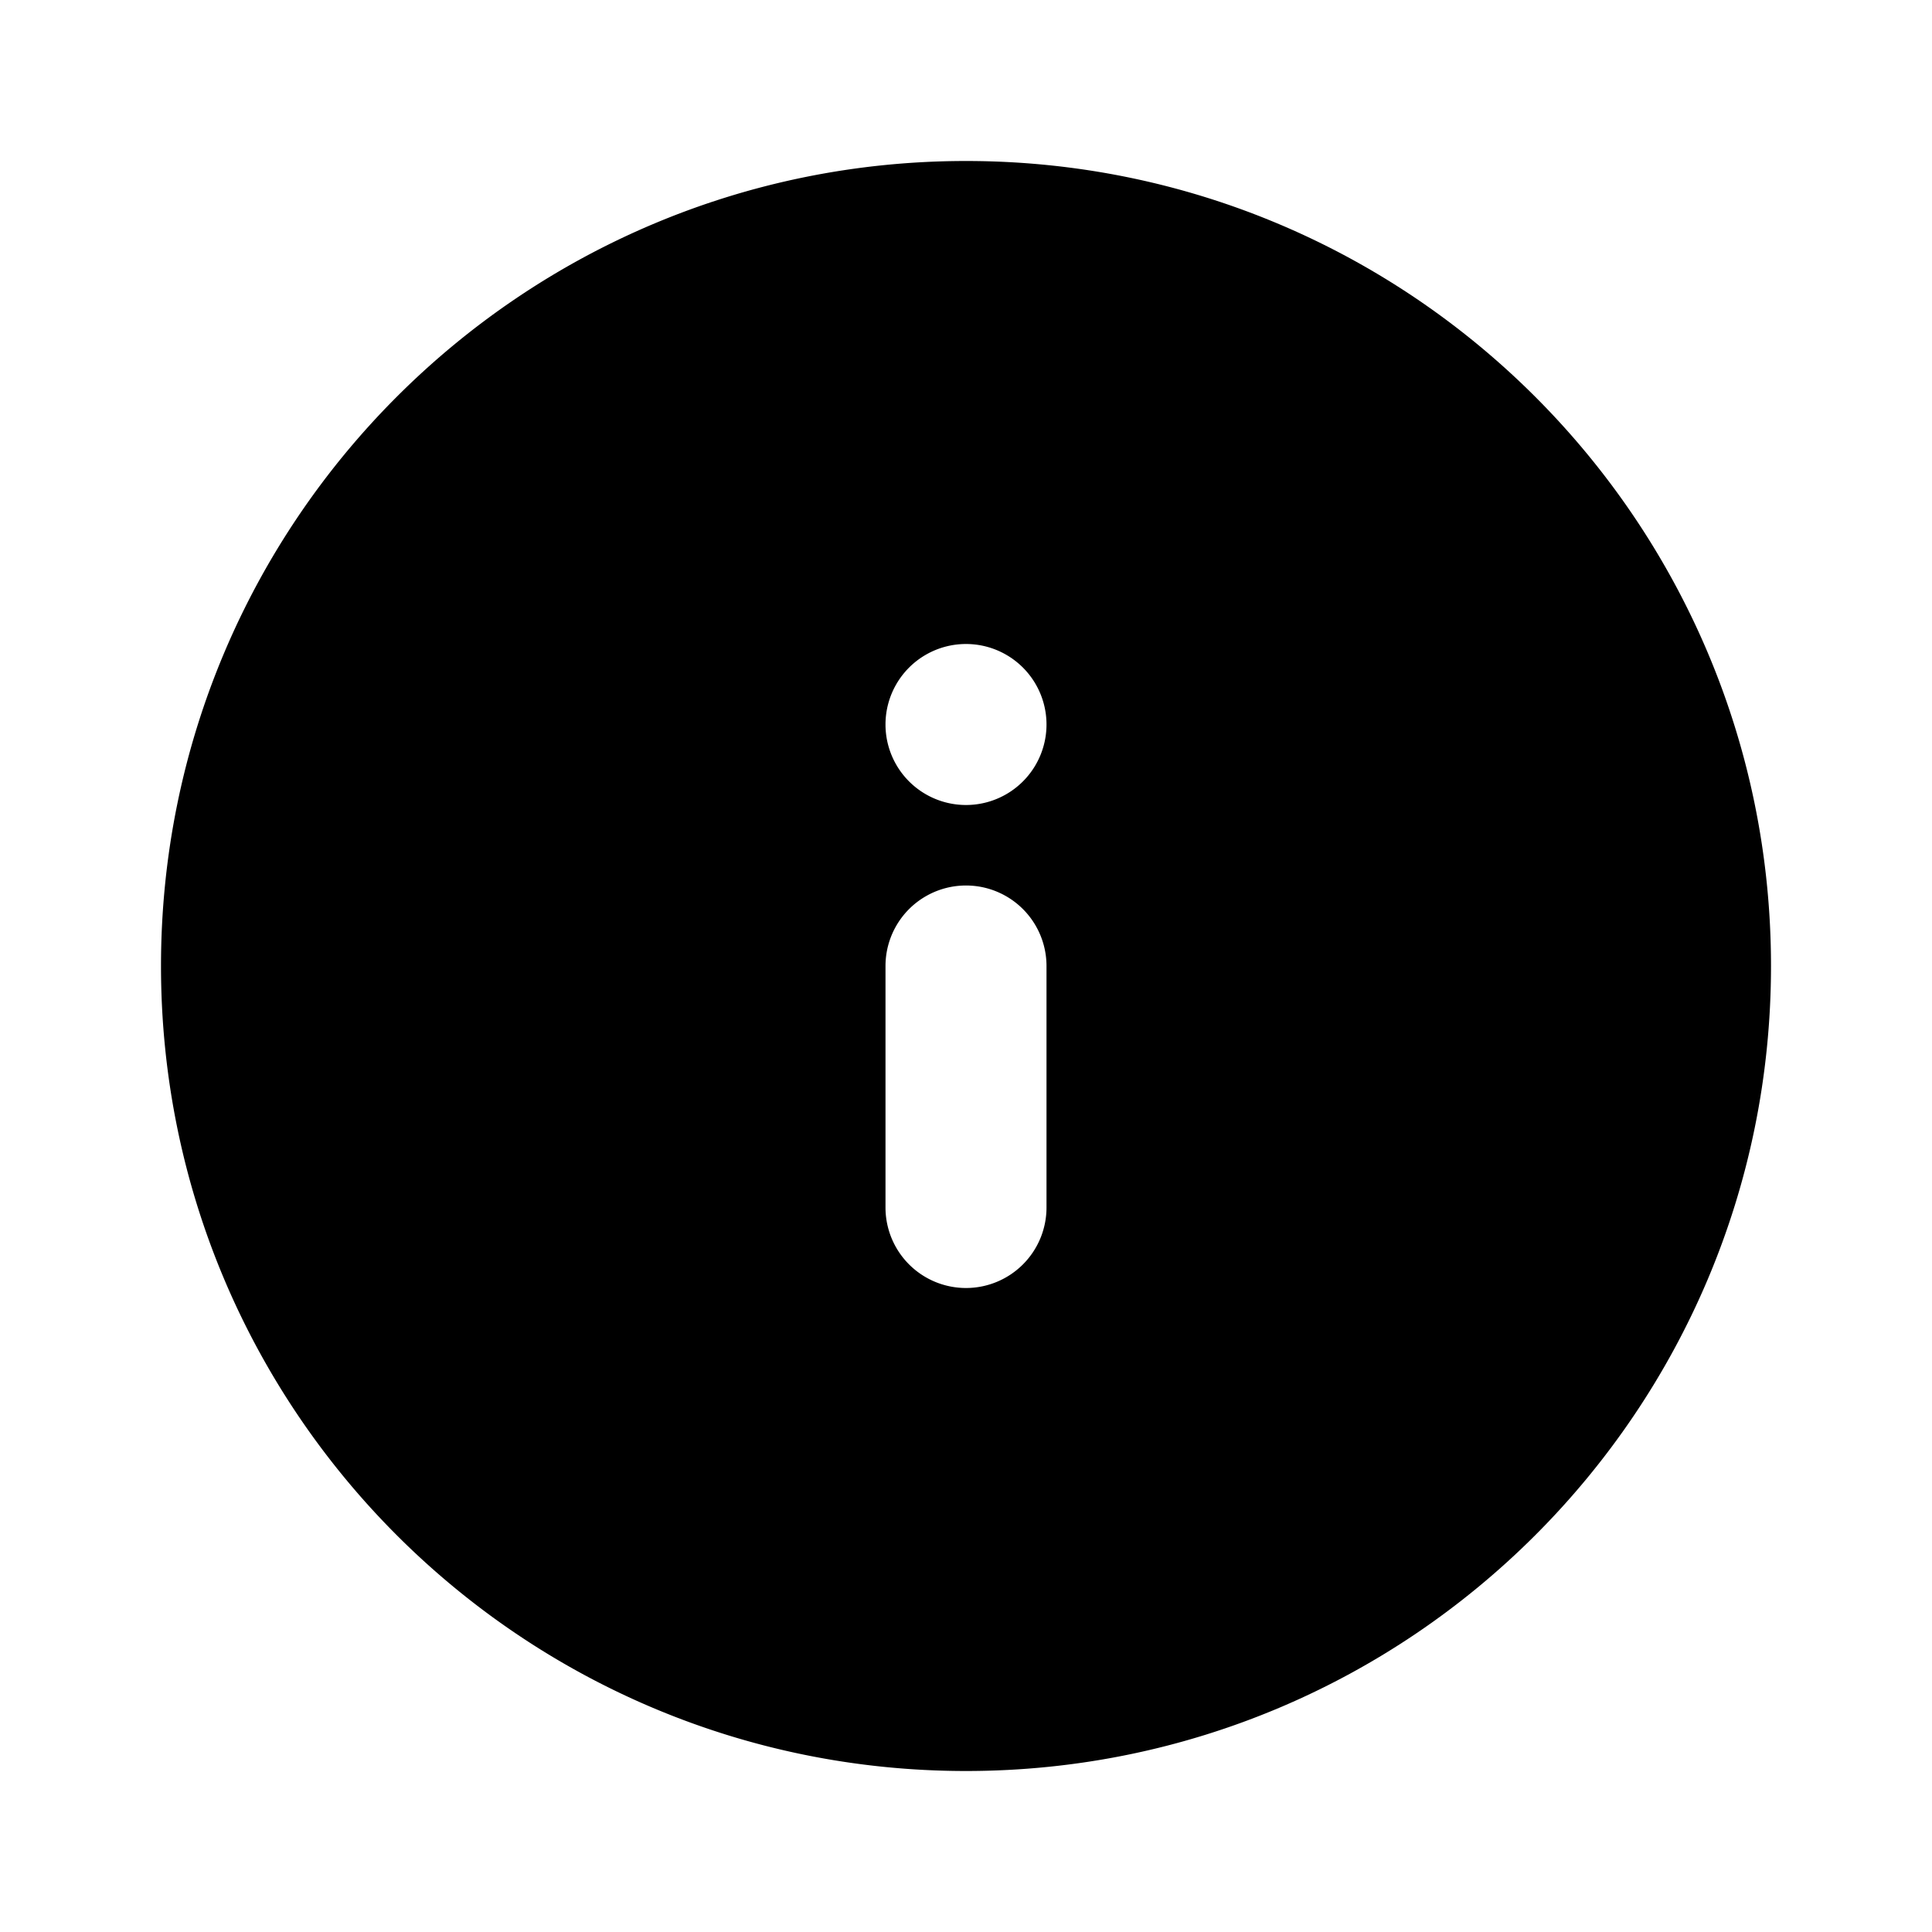 <svg xmlns="http://www.w3.org/2000/svg" viewBox="0 0 24 24" fill="none"><path fill="currentColor" fill-rule="evenodd" d="M12 2C6.477 2 2 6.477 2 12s4.477 10 10 10 10-4.477 10-10S17.523 2 12 2zm0 14a1 1 0 0 0 1-1v-3a1 1 0 1 0-2 0v3a1 1 0 0 0 1 1zm1-7a1 1 0 1 1-2 0 1 1 0 1 1 2 0z" clip-rule="evenodd"/></svg>